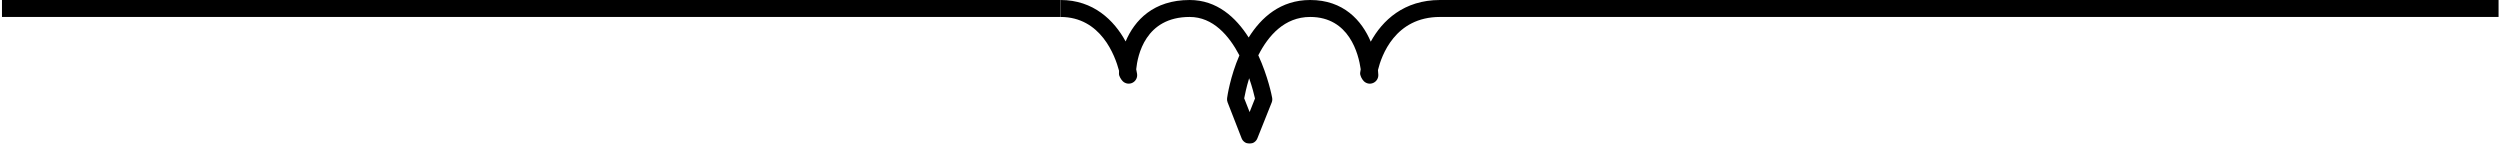 <svg xmlns="http://www.w3.org/2000/svg" xmlns:xlink="http://www.w3.org/1999/xlink" width="261" height="15" viewBox="0 0 261 15">
 
    <g fill="none" fill-rule="evenodd">
        <g>
            <g>
                <g>
                    <g transform="translate(-781, -292) translate(0, -1) translate(781.206, 293) translate(130.322, 7.5) rotate(-180) translate(-130.322, -7.5)">
                        <g transform="translate(110.514, 0)">
                           
                            <path fill="#000" d="M19.315 4.718c.084.379.279 1.168.609 2.115.294-.95.448-1.733.518-2.096L19.876 3.3l-.561 1.417zM39.617 15c-3.437 0-5.589-2.115-6.797-4.326-.933 2.21-2.908 4.326-6.687 4.326-2.849 0-4.825-1.814-6.158-3.914C18.661 13.19 16.638 15 13.553 15c-3.473 0-5.379-2.122-6.323-4.351C6.022 12.859 3.771 15 0 15v-1.77c4.7 0 6.118-4.057 6.477-5.545-.018-.172-.029-.341-.037-.499-.014-.364.199-.702.533-.845.334-.15.72-.073.98.184.195.198.423.61.382.885-.014.114-.036.235-.058.36.223 1.582 1.186 5.46 5.276 5.46 2.68 0 4.374-1.95 5.417-4.003-1.014-2.206-1.414-4.24-1.444-4.424-.033-.165-.018-.334.04-.488L19.066.558c.132-.338.46-.558.818-.558h.004c.364.004.69.224.823.562l1.465 3.756c.055.14.073.294.051.44-.025.188-.323 2.244-1.285 4.462 1.08 2.06 2.75 4.01 5.192 4.01 4.638 0 5.442-4.032 5.582-5.46-.037-.166-.066-.324-.089-.474-.061-.378.125-.753.463-.929.342-.18.764-.114 1.036.158.165.169.389.525.389.76 0 .11-.003.22-.007.33.418 1.58 1.894 5.615 6.11 5.615V15z" mask="url(#6g15ia397b)"/>
                        </g>
                     
                        <path fill="#000" d="M150.13 15L260.644 15 260.644 13.23 150.13 13.23zM0 15L110.514 15 110.514 13.23 0 13.23z" mask="url(#izx5ezf8qd)"/>
                    </g>
                </g>
            </g>
        </g>
    </g>
</svg>

